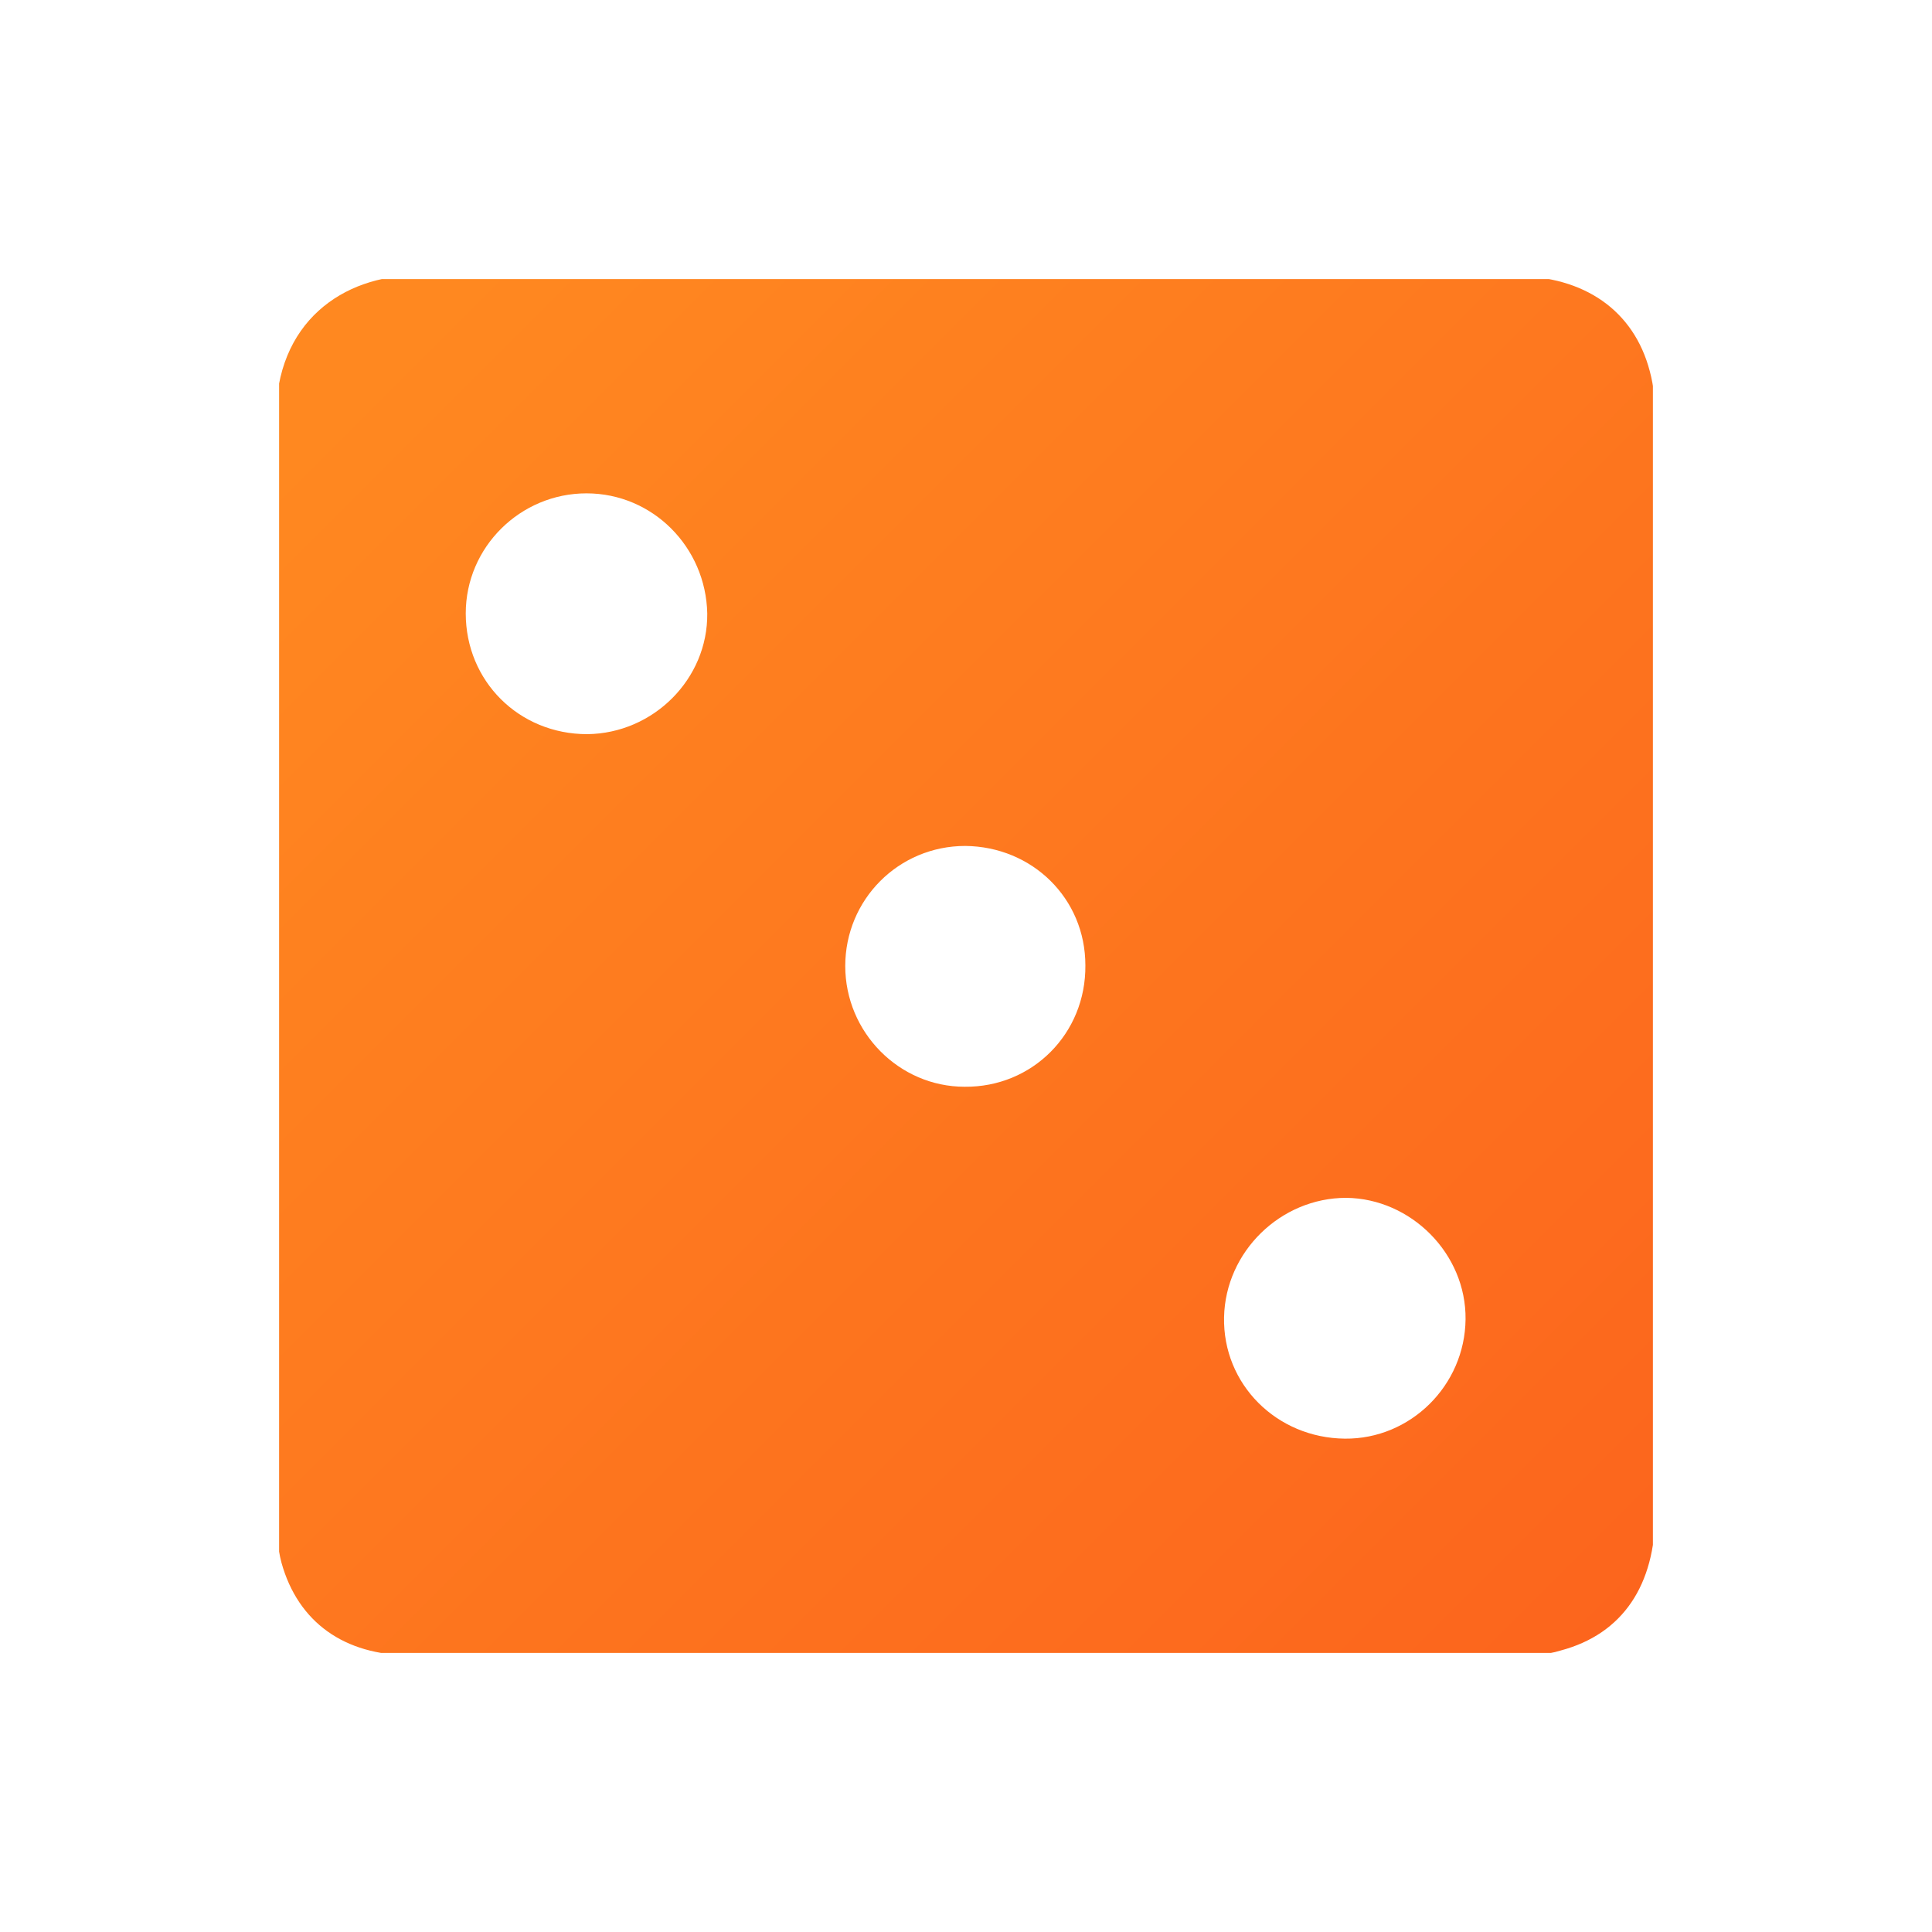 <svg width="28" height="28" viewBox="0 0 28 28" fill="none" xmlns="http://www.w3.org/2000/svg">
  <defs>
    <linearGradient id="diceGradient" x1="4" y1="4" x2="24" y2="24" gradientUnits="userSpaceOnUse">
      <stop offset="0.07" stop-color="#FF8820"/>
      <stop offset="1" stop-color="#FC641D"/>
    </linearGradient>
    <clipPath id="clipDice">
      <rect width="19.91" height="19.91" transform="translate(4.045 4.045)" />
    </clipPath>
  </defs>

  <g clip-path="url(#clipDice)">
    <path d="M13.96 23.99C11.29 23.99 8.62 24 5.95 23.99C4.99 23.99 4.32 23.51 4.08 22.65C4.02 22.43 4.01 22.18 4.01 21.95C4 16.66 4.02 11.36 4 6.07C3.99 4.67 4.97 3.99 6.05 3.99C11.35 4.01 16.65 4 21.95 4C22.96 4 23.68 4.5 23.91 5.38C23.97 5.6 23.99 5.84 23.99 6.08C24 11.36 24 16.64 23.99 21.92C23.99 22.97 23.52 23.68 22.62 23.92C22.4 23.99 22.16 23.99 21.92 23.99C19.27 23.99 16.61 23.99 13.96 23.99ZM19.49 20.85C20.44 20.86 21.23 20.08 21.24 19.12C21.25 18.17 20.45 17.37 19.51 17.36C18.56 17.36 17.76 18.14 17.74 19.09C17.72 20.06 18.5 20.84 19.49 20.85ZM12.25 14C12.25 14.96 13.03 15.75 13.98 15.75C14.96 15.76 15.74 14.98 15.73 13.99C15.73 13.02 14.96 12.27 13.99 12.26C13.02 12.26 12.25 13.04 12.25 14ZM8.51 10.64C9.47 10.63 10.26 9.84 10.25 8.89C10.23 7.93 9.46 7.15 8.5 7.15C7.54 7.15 6.75 7.93 6.75 8.89C6.75 9.87 7.52 10.64 8.51 10.64Z" fill="url(#diceGradient)" fill-opacity="1"/>
  </g>
</svg>